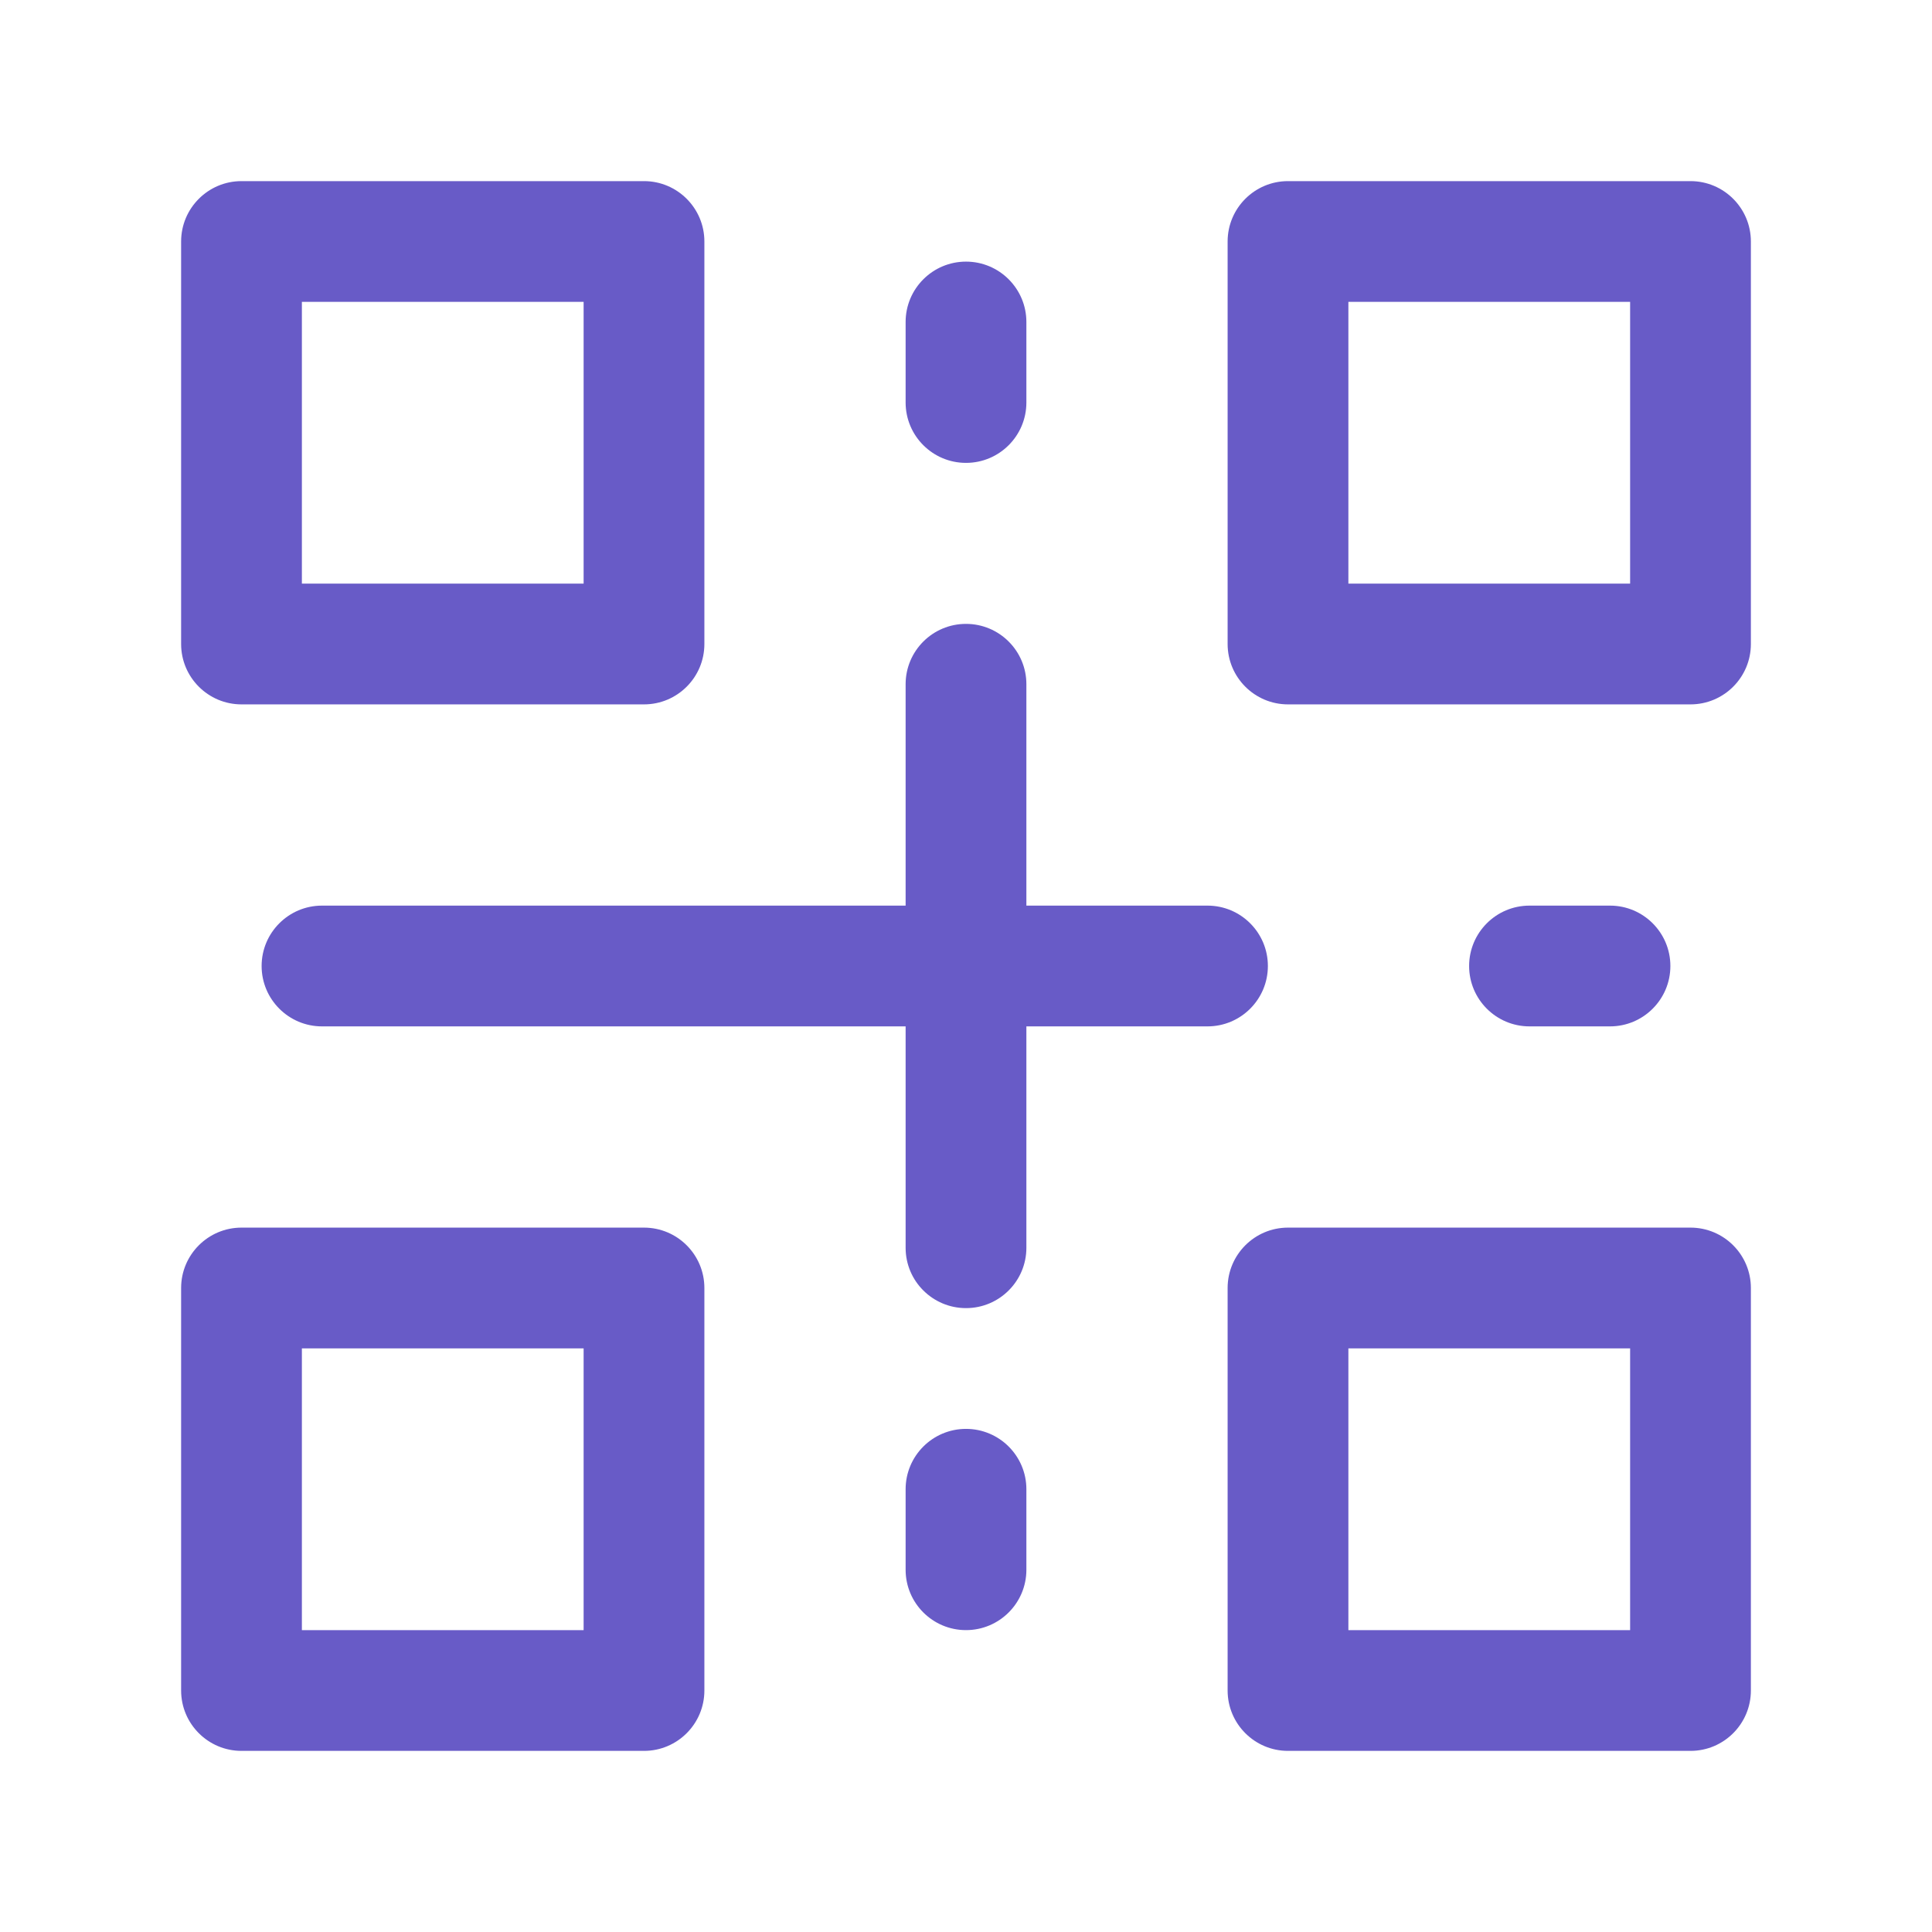 <svg width="75" height="75" viewBox="0 0 75 75" fill="none" xmlns="http://www.w3.org/2000/svg">
<path fill-rule="evenodd" clip-rule="evenodd" d="M47.656 9.375C47.656 8.081 48.706 7.031 50 7.031H65.625C66.919 7.031 67.969 8.081 67.969 9.375V25C67.969 26.294 66.919 27.344 65.625 27.344H50C48.706 27.344 47.656 26.294 47.656 25V9.375ZM52.344 11.719V22.656H63.281V11.719H52.344Z" fill="#685BC7"/>
<path fill-rule="evenodd" clip-rule="evenodd" d="M47.656 50C47.656 48.706 48.706 47.656 50 47.656H65.625C66.919 47.656 67.969 48.706 67.969 50V65.625C67.969 66.919 66.919 67.969 65.625 67.969H50C48.706 67.969 47.656 66.919 47.656 65.625V50ZM52.344 52.344V63.281H63.281V52.344H52.344Z" fill="#685BC7"/>
<path fill-rule="evenodd" clip-rule="evenodd" d="M7.031 50C7.031 48.706 8.081 47.656 9.375 47.656H25C26.294 47.656 27.344 48.706 27.344 50V65.625C27.344 66.919 26.294 67.969 25 67.969H9.375C8.081 67.969 7.031 66.919 7.031 65.625V50ZM11.719 52.344V63.281H22.656V52.344H11.719Z" fill="#685BC7"/>
<path fill-rule="evenodd" clip-rule="evenodd" d="M7.031 9.375C7.031 8.081 8.081 7.031 9.375 7.031H25C26.294 7.031 27.344 8.081 27.344 9.375V25C27.344 26.294 26.294 27.344 25 27.344H9.375C8.081 27.344 7.031 26.294 7.031 25V9.375ZM11.719 11.719V22.656H22.656V11.719H11.719Z" fill="#685BC7"/>
<path fill-rule="evenodd" clip-rule="evenodd" d="M10.156 37.5C10.156 36.206 11.206 35.156 12.5 35.156H46.875C48.169 35.156 49.219 36.206 49.219 37.5C49.219 38.794 48.169 39.844 46.875 39.844H12.5C11.206 39.844 10.156 38.794 10.156 37.5Z" fill="#685BC7"/>
<path fill-rule="evenodd" clip-rule="evenodd" d="M57.031 37.5C57.031 36.206 58.081 35.156 59.375 35.156H62.5C63.794 35.156 64.844 36.206 64.844 37.5C64.844 38.794 63.794 39.844 62.5 39.844H59.375C58.081 39.844 57.031 38.794 57.031 37.5Z" fill="#685BC7"/>
<path fill-rule="evenodd" clip-rule="evenodd" d="M37.5 55.469C38.794 55.469 39.844 56.518 39.844 57.812V60.938C39.844 62.232 38.794 63.281 37.5 63.281C36.206 63.281 35.156 62.232 35.156 60.938V57.812C35.156 56.518 36.206 55.469 37.5 55.469Z" fill="#685BC7"/>
<path fill-rule="evenodd" clip-rule="evenodd" d="M37.5 24.219C38.794 24.219 39.844 25.268 39.844 26.562V48.438C39.844 49.732 38.794 50.781 37.5 50.781C36.206 50.781 35.156 49.732 35.156 48.438V26.562C35.156 25.268 36.206 24.219 37.5 24.219Z" fill="#685BC7"/>
<path fill-rule="evenodd" clip-rule="evenodd" d="M37.5 10.156C38.794 10.156 39.844 11.206 39.844 12.5V15.625C39.844 16.919 38.794 17.969 37.5 17.969C36.206 17.969 35.156 16.919 35.156 15.625V12.5C35.156 11.206 36.206 10.156 37.5 10.156Z" fill="#685BC7"/>
</svg>
